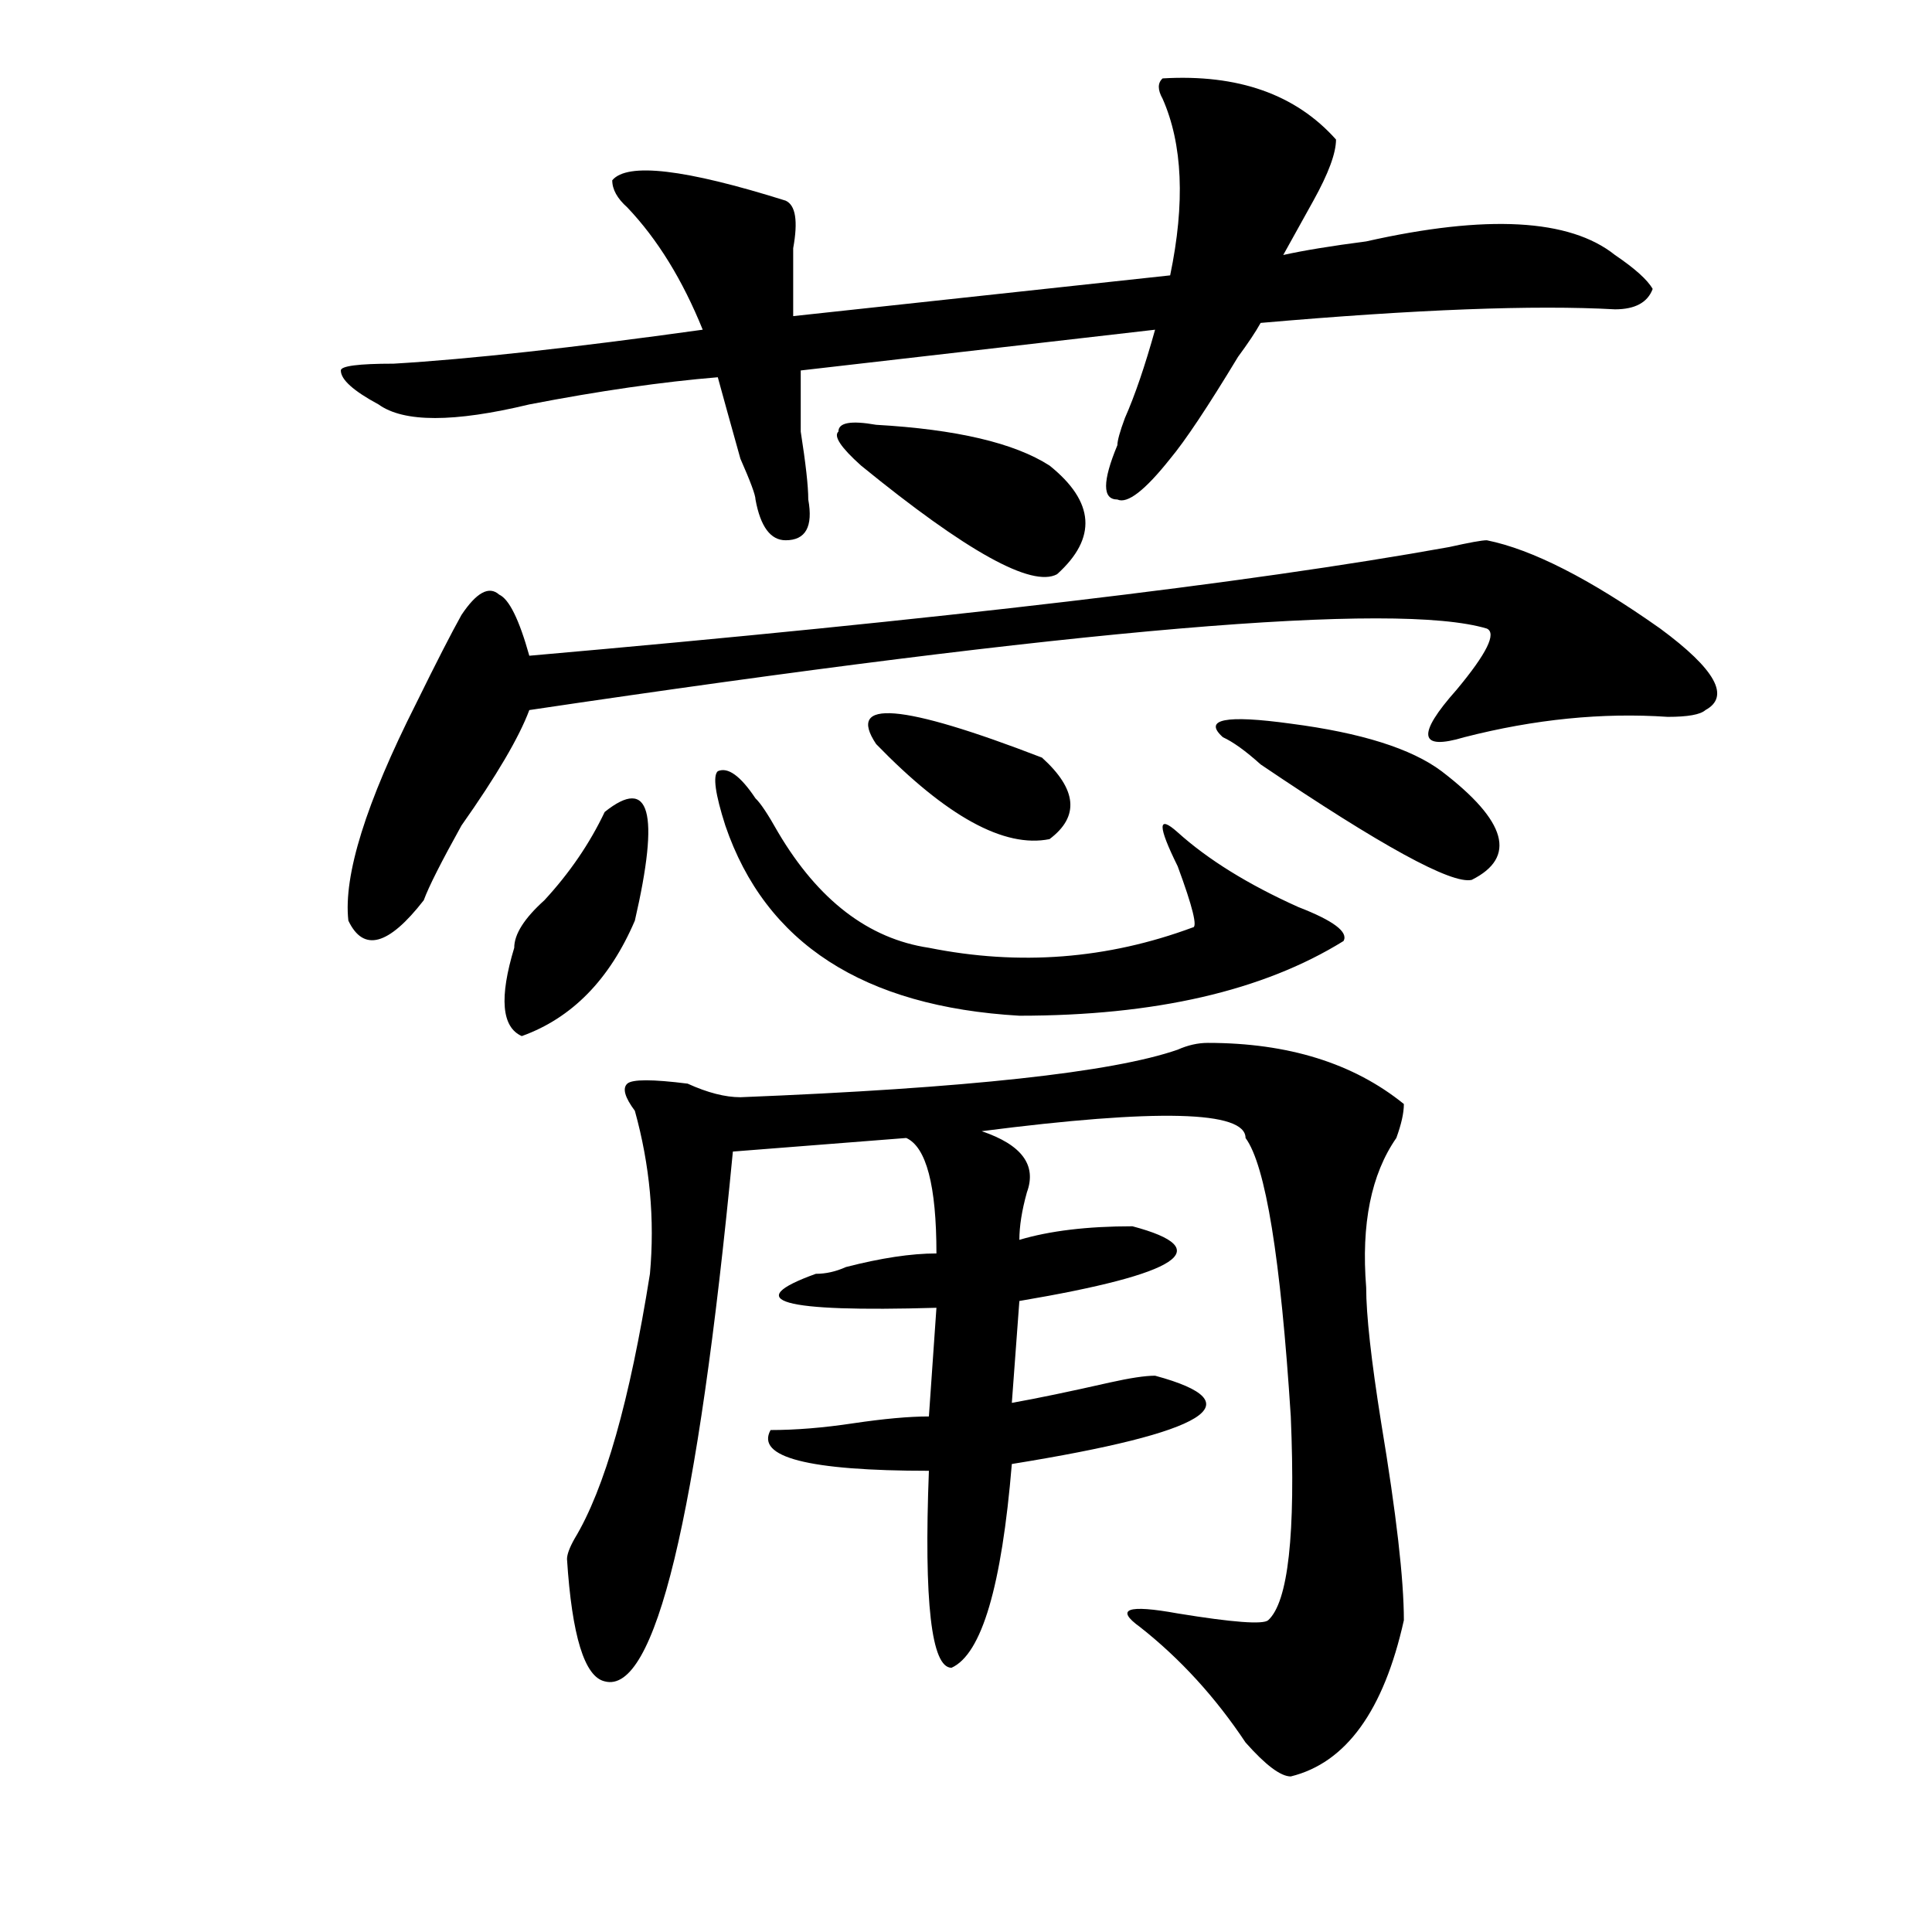 <?xml version="1.0" encoding="utf-8"?>
<!-- Generator: Adobe Illustrator 16.0.0, SVG Export Plug-In . SVG Version: 6.00 Build 0)  -->
<!DOCTYPE svg PUBLIC "-//W3C//DTD SVG 1.1//EN" "http://www.w3.org/Graphics/SVG/1.1/DTD/svg11.dtd">
<svg version="1.1" id="图层_1" xmlns="http://www.w3.org/2000/svg" xmlns:xlink="http://www.w3.org/1999/xlink" x="0px" y="0px"
	 width="1000px" height="1000px" viewBox="0 0 1000 1000" enable-background="new 0 0 1000 1000" xml:space="preserve">
<path d="M601.766,40.578c39.023-2.307,68.9,8.24,89.754,31.641c0,7.031-3.902,17.578-11.707,31.641
	c-5.244,9.394-10.427,18.787-15.609,28.125c10.365-2.307,24.694-4.669,42.926-7.031c62.438-14.063,105.363-11.7,128.777,7.031
	c10.365,7.031,16.89,12.909,19.512,17.578c-2.622,7.031-9.146,10.547-19.512,10.547c-41.646-2.307-102.803,0-183.41,7.031
	c-2.622,4.725-6.524,10.547-11.707,17.578c-15.609,25.818-27.316,43.396-35.121,52.734c-13.049,16.425-22.134,23.456-27.316,21.094
	c-7.805,0-7.805-9.338,0-28.125c0-2.307,1.28-7.031,3.902-14.063c5.183-11.7,10.365-26.916,15.609-45.703l-183.41,21.094
	c0,4.725,0,15.271,0,31.641c2.561,16.425,3.902,28.125,3.902,35.156c2.561,14.063-1.342,21.094-11.707,21.094
	c-7.805,0-13.049-7.031-15.609-21.094c0-2.307-2.622-9.338-7.805-21.094c-5.244-18.731-9.146-32.794-11.707-42.188
	c-28.658,2.362-61.157,7.031-97.559,14.063c-39.023,9.394-65.06,9.394-78.047,0c-13.049-7.031-19.512-12.854-19.512-17.578
	c0-2.307,9.085-3.516,27.316-3.516c39.023-2.307,92.314-8.185,159.996-17.578c-10.427-25.763-23.414-46.856-39.023-63.281
	c-5.244-4.669-7.805-9.338-7.805-14.063c7.805-9.338,37.682-5.822,89.754,10.547c5.183,2.362,6.463,10.547,3.902,24.609
	c0,14.063,0,25.818,0,35.156l195.117-21.094c7.805-37.463,6.463-67.95-3.902-91.406C599.144,46.456,599.144,42.94,601.766,40.578z
	 M769.566,279.641c23.414,4.725,53.291,19.94,89.754,45.703c28.597,21.094,36.401,35.156,23.414,42.188
	c-2.622,2.362-9.146,3.516-19.512,3.516c-33.841-2.307-68.962,1.209-105.363,10.547c-23.414,7.031-24.756-1.153-3.902-24.609
	c15.609-18.731,20.792-29.278,15.609-31.641c-46.828-14.063-212.068,0-495.598,42.188c-5.244,14.063-16.951,34.003-35.121,59.766
	c-10.427,18.787-16.951,31.641-19.512,38.672c-18.231,23.456-31.219,26.972-39.023,10.547c-2.622-23.4,9.085-60.919,35.121-112.5
	c10.365-21.094,18.17-36.31,23.414-45.703c7.805-11.7,14.268-15.216,19.512-10.547c5.183,2.362,10.365,12.909,15.609,31.641
	c213.287-18.731,372.003-37.463,476.086-56.25C760.42,280.85,766.944,279.641,769.566,279.641z M312.992,420.266
	c23.414-18.731,28.597,0,15.609,56.25c-13.049,30.487-32.561,50.428-58.535,59.766c-10.427-4.669-11.707-19.885-3.902-45.703
	c0-7.031,5.183-15.216,15.609-24.609C294.761,451.906,305.188,436.69,312.992,420.266z M625.18,539.797
	c41.584,0,75.425,10.547,101.461,31.641c0,4.725-1.342,10.547-3.902,17.578c-13.049,18.787-18.231,44.55-15.609,77.344
	c0,14.063,2.561,37.519,7.805,70.313c7.805,46.912,11.707,80.859,11.707,101.953c-10.427,46.856-29.938,73.828-58.535,80.859
	c-5.244,0-13.049-5.878-23.414-17.578c-15.609-23.456-33.841-43.396-54.633-59.766c-13.049-9.394-6.524-11.756,19.512-7.031
	c28.597,4.669,44.206,5.822,46.828,3.516c10.365-9.394,14.268-44.494,11.707-105.469c-5.244-82.013-13.049-130.078-23.414-144.141
	c0-14.063-45.548-15.216-136.582-3.516c20.792,7.031,28.597,17.578,23.414,31.641c-2.622,9.394-3.902,17.578-3.902,24.609
	c15.609-4.669,35.121-7.031,58.535-7.031c44.206,11.756,24.694,24.609-58.535,38.672l-3.902,52.734
	c12.987-2.307,29.877-5.822,50.73-10.547c10.365-2.307,18.17-3.516,23.414-3.516c52.011,14.063,27.316,29.334-74.145,45.703
	c-5.244,63.281-15.609,98.438-31.219,105.469c-10.427,0-14.329-34.003-11.707-101.953c-62.438,0-89.754-7.031-81.949-21.094
	c12.987,0,27.316-1.153,42.926-3.516c15.609-2.307,28.597-3.516,39.023-3.516l3.902-56.25
	c-80.669,2.362-101.461-3.516-62.438-17.578c5.183,0,10.365-1.153,15.609-3.516c18.17-4.669,33.779-7.031,46.828-7.031
	c0-35.156-5.244-55.041-15.609-59.766l-89.754,7.031c-18.231,189.844-40.365,281.25-66.34,274.219
	c-10.427-2.362-16.951-23.456-19.512-63.281c0-2.362,1.28-5.878,3.902-10.547c15.609-25.763,28.597-71.466,39.023-137.109
	c2.561-28.125,0-56.25-7.805-84.375c-5.244-7.031-6.524-11.7-3.902-14.063c2.561-2.307,12.987-2.307,31.219,0
	c10.365,4.725,19.512,7.031,27.316,7.031c117.07-4.669,192.495-12.854,226.336-24.609
	C614.753,541.006,619.936,539.797,625.18,539.797z M375.43,427.297c-5.244-16.369-6.524-25.763-3.902-28.125
	c5.183-2.307,11.707,2.362,19.512,14.063c2.561,2.362,6.463,8.24,11.707,17.578c20.792,35.156,46.828,55.097,78.047,59.766
	c46.828,9.394,92.314,5.878,136.582-10.547c2.561,0,0-10.547-7.805-31.641c-10.427-21.094-10.427-26.916,0-17.578
	c15.609,14.063,36.401,26.972,62.438,38.672c18.17,7.031,25.975,12.909,23.414,17.578c-41.646,25.818-97.559,38.672-167.801,38.672
	C446.952,521.065,396.222,488.271,375.43,427.297z M543.23,240.969c23.414,18.787,24.694,37.519,3.902,56.25
	c-13.049,7.031-46.828-11.7-101.461-56.25c-10.427-9.338-14.329-15.216-11.707-17.578c0-4.669,6.463-5.822,19.512-3.516
	C495.061,222.237,524.999,229.269,543.23,240.969z M453.477,385.109c-15.609-23.4,12.987-21.094,85.852,7.031
	c18.17,16.425,19.512,30.487,3.902,42.188C519.816,439.053,489.878,422.628,453.477,385.109z M746.152,399.172
	c33.779,25.818,39.023,44.55,15.609,56.25c-10.427,2.362-46.828-17.578-109.266-59.766c-7.805-7.031-14.329-11.7-19.512-14.063
	c-10.427-9.338,1.28-11.7,35.121-7.031C704.507,379.287,730.543,387.472,746.152,399.172z"/>
</svg>

